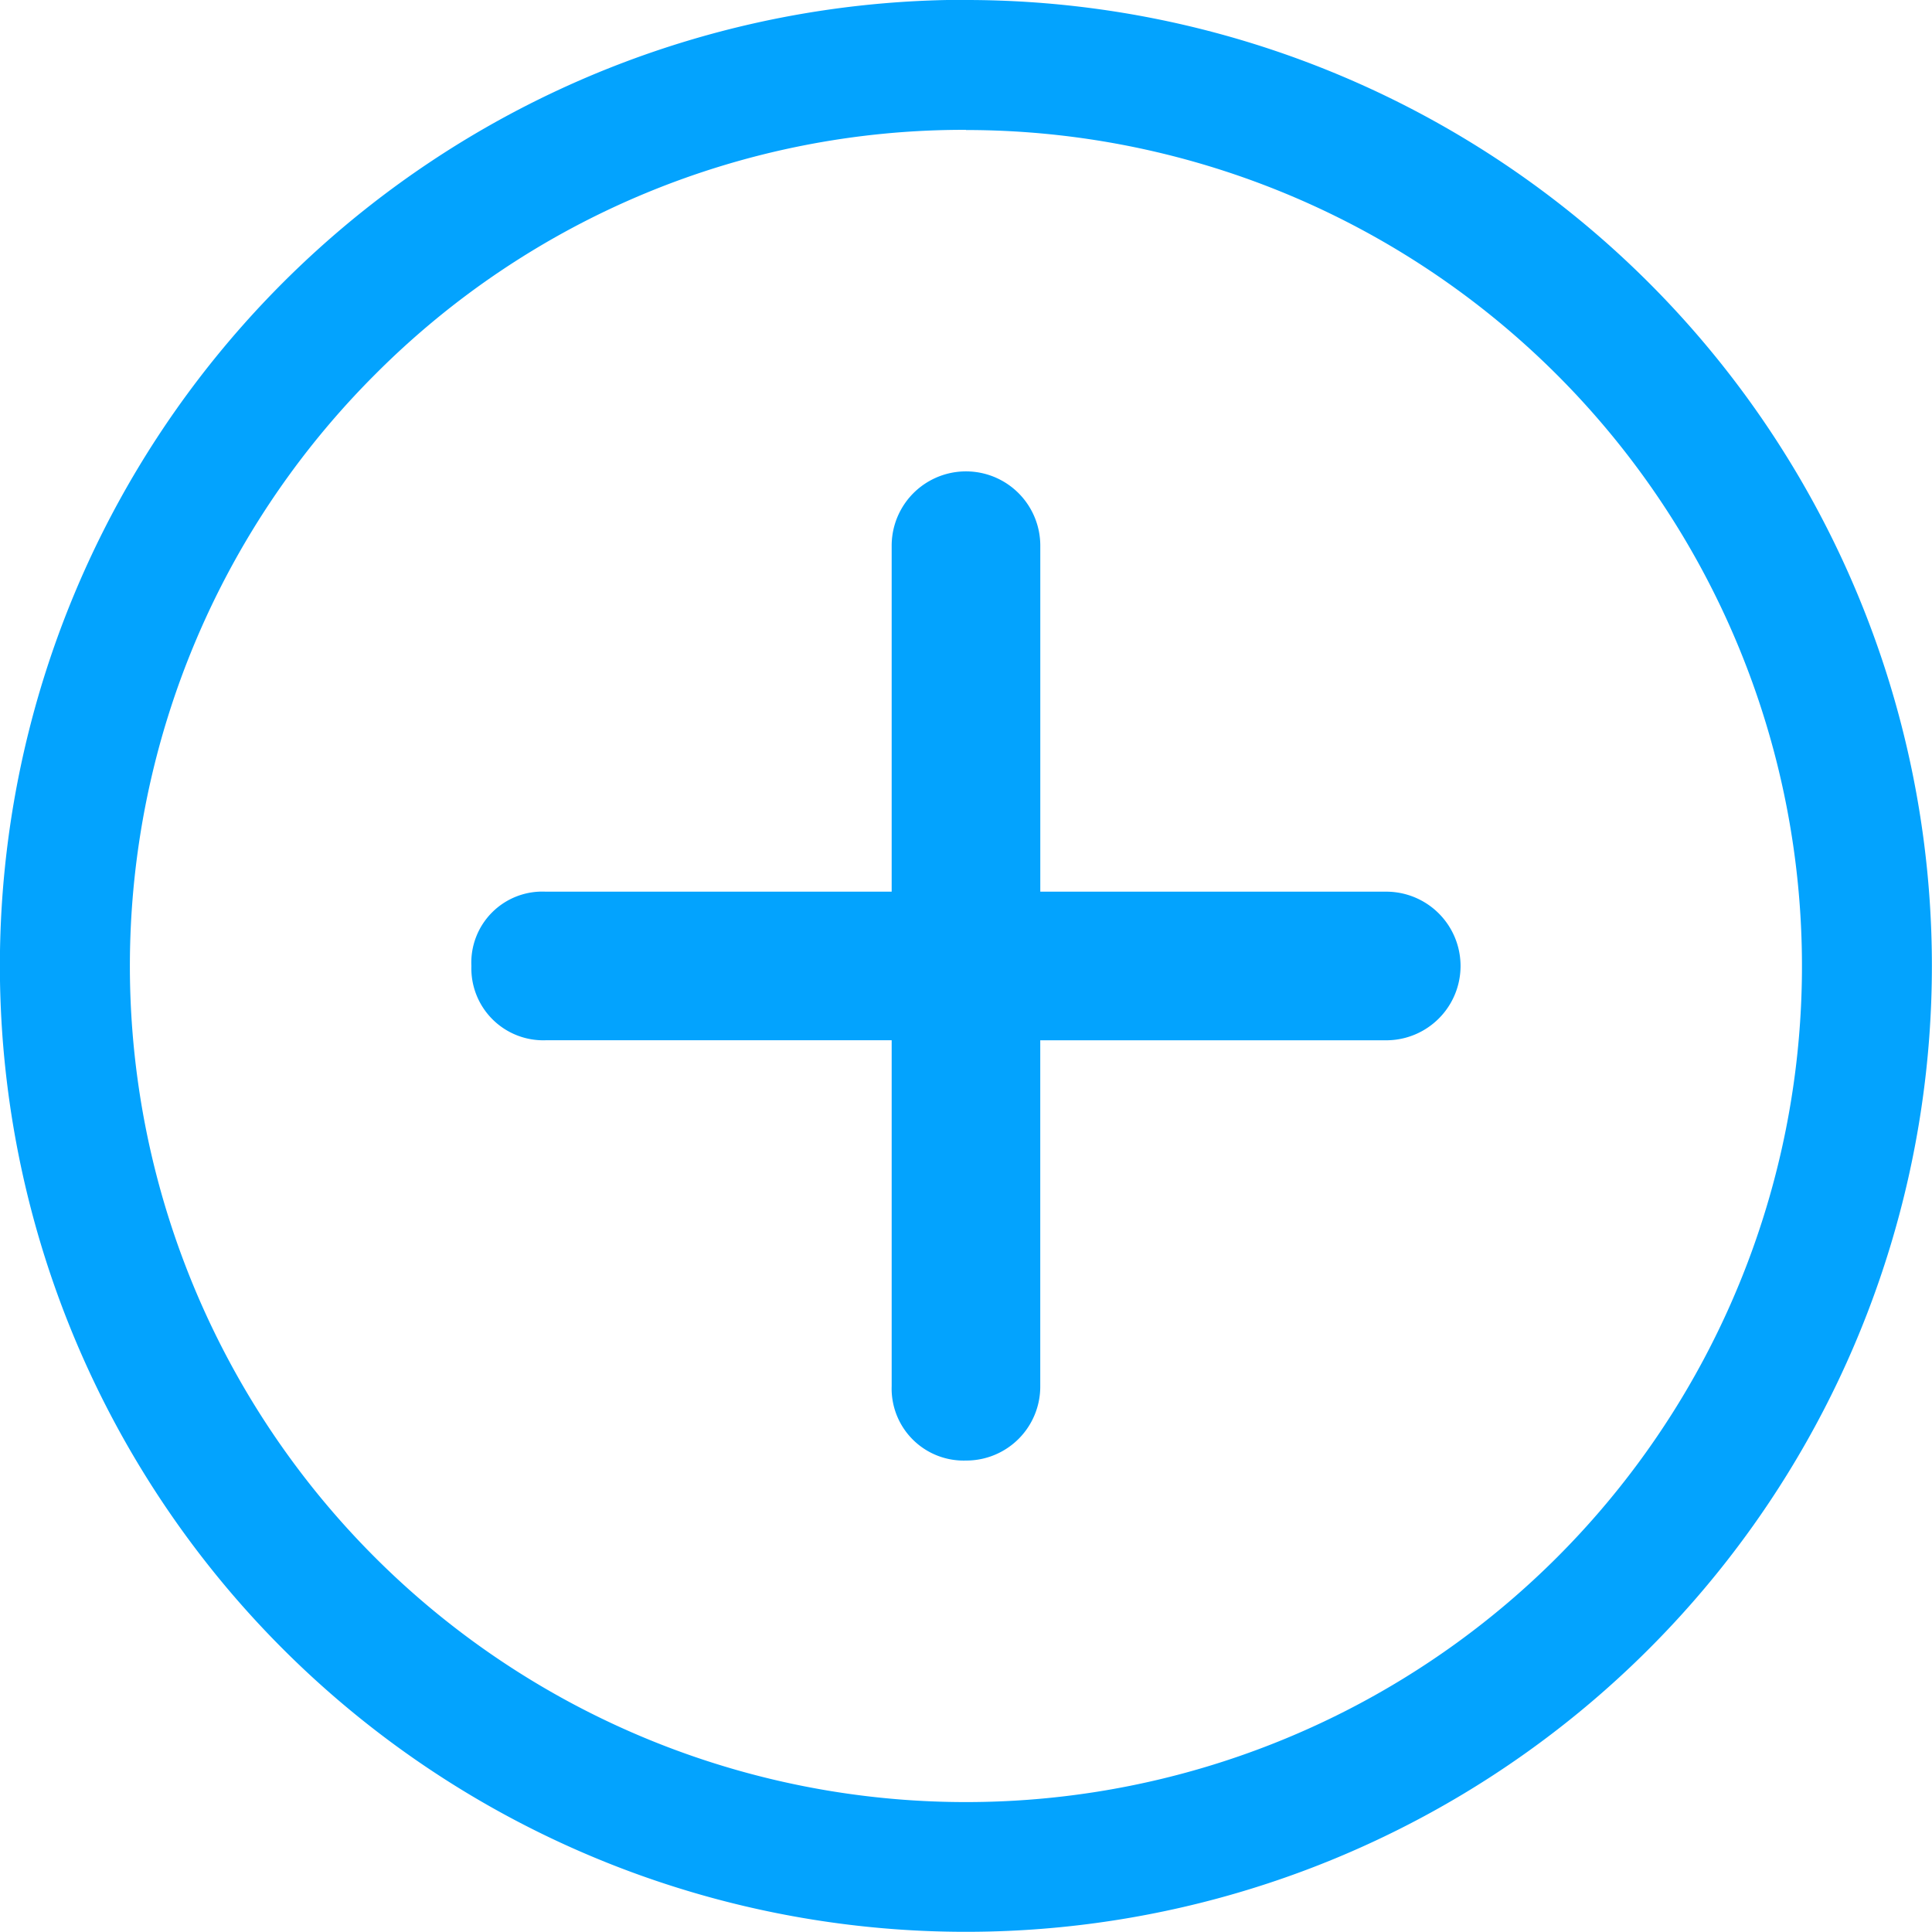 <?xml version="1.0" encoding="utf-8"?>
<svg xmlns="http://www.w3.org/2000/svg" width="54.428" height="54.428" viewBox="0 0 54.428 54.428">
    <defs>
        <style>
            .cls-1{fill:#03a3fe}
        </style>
    </defs>
    <g id="Group_35" transform="translate(-1045.375 -3210.188)">
        <g id="Icon_ionic-ios-add-circle-outline" transform="translate(1042 3206.813)">
            <path id="Path_22" d="M36.286 22.352h-9.747v-9.747a2.093 2.093 0 1 0-4.187 0v9.747h-9.747a2 2 0 0 0-2.093 2.093 2.026 2.026 0 0 0 2.093 2.093h9.747v9.747a2.028 2.028 0 0 0 2.093 2.093 2.083 2.083 0 0 0 2.093-2.093v-9.746h9.747a2.093 2.093 0 0 0 0-4.187z" class="cls-1" transform="translate(6.143 6.143)"/>
            <path id="Path_23" d="M30.589 7.038a23.554 23.554 0 0 1 16.655 40.206 23.554 23.554 0 0 1-33.311-33.311 23.4 23.4 0 0 1 16.655-6.9m0-3.663A27.214 27.214 0 1 0 57.8 30.589 27.21 27.21 0 0 0 30.589 3.375z" class="cls-1"/>
        </g>
    </g>
</svg>